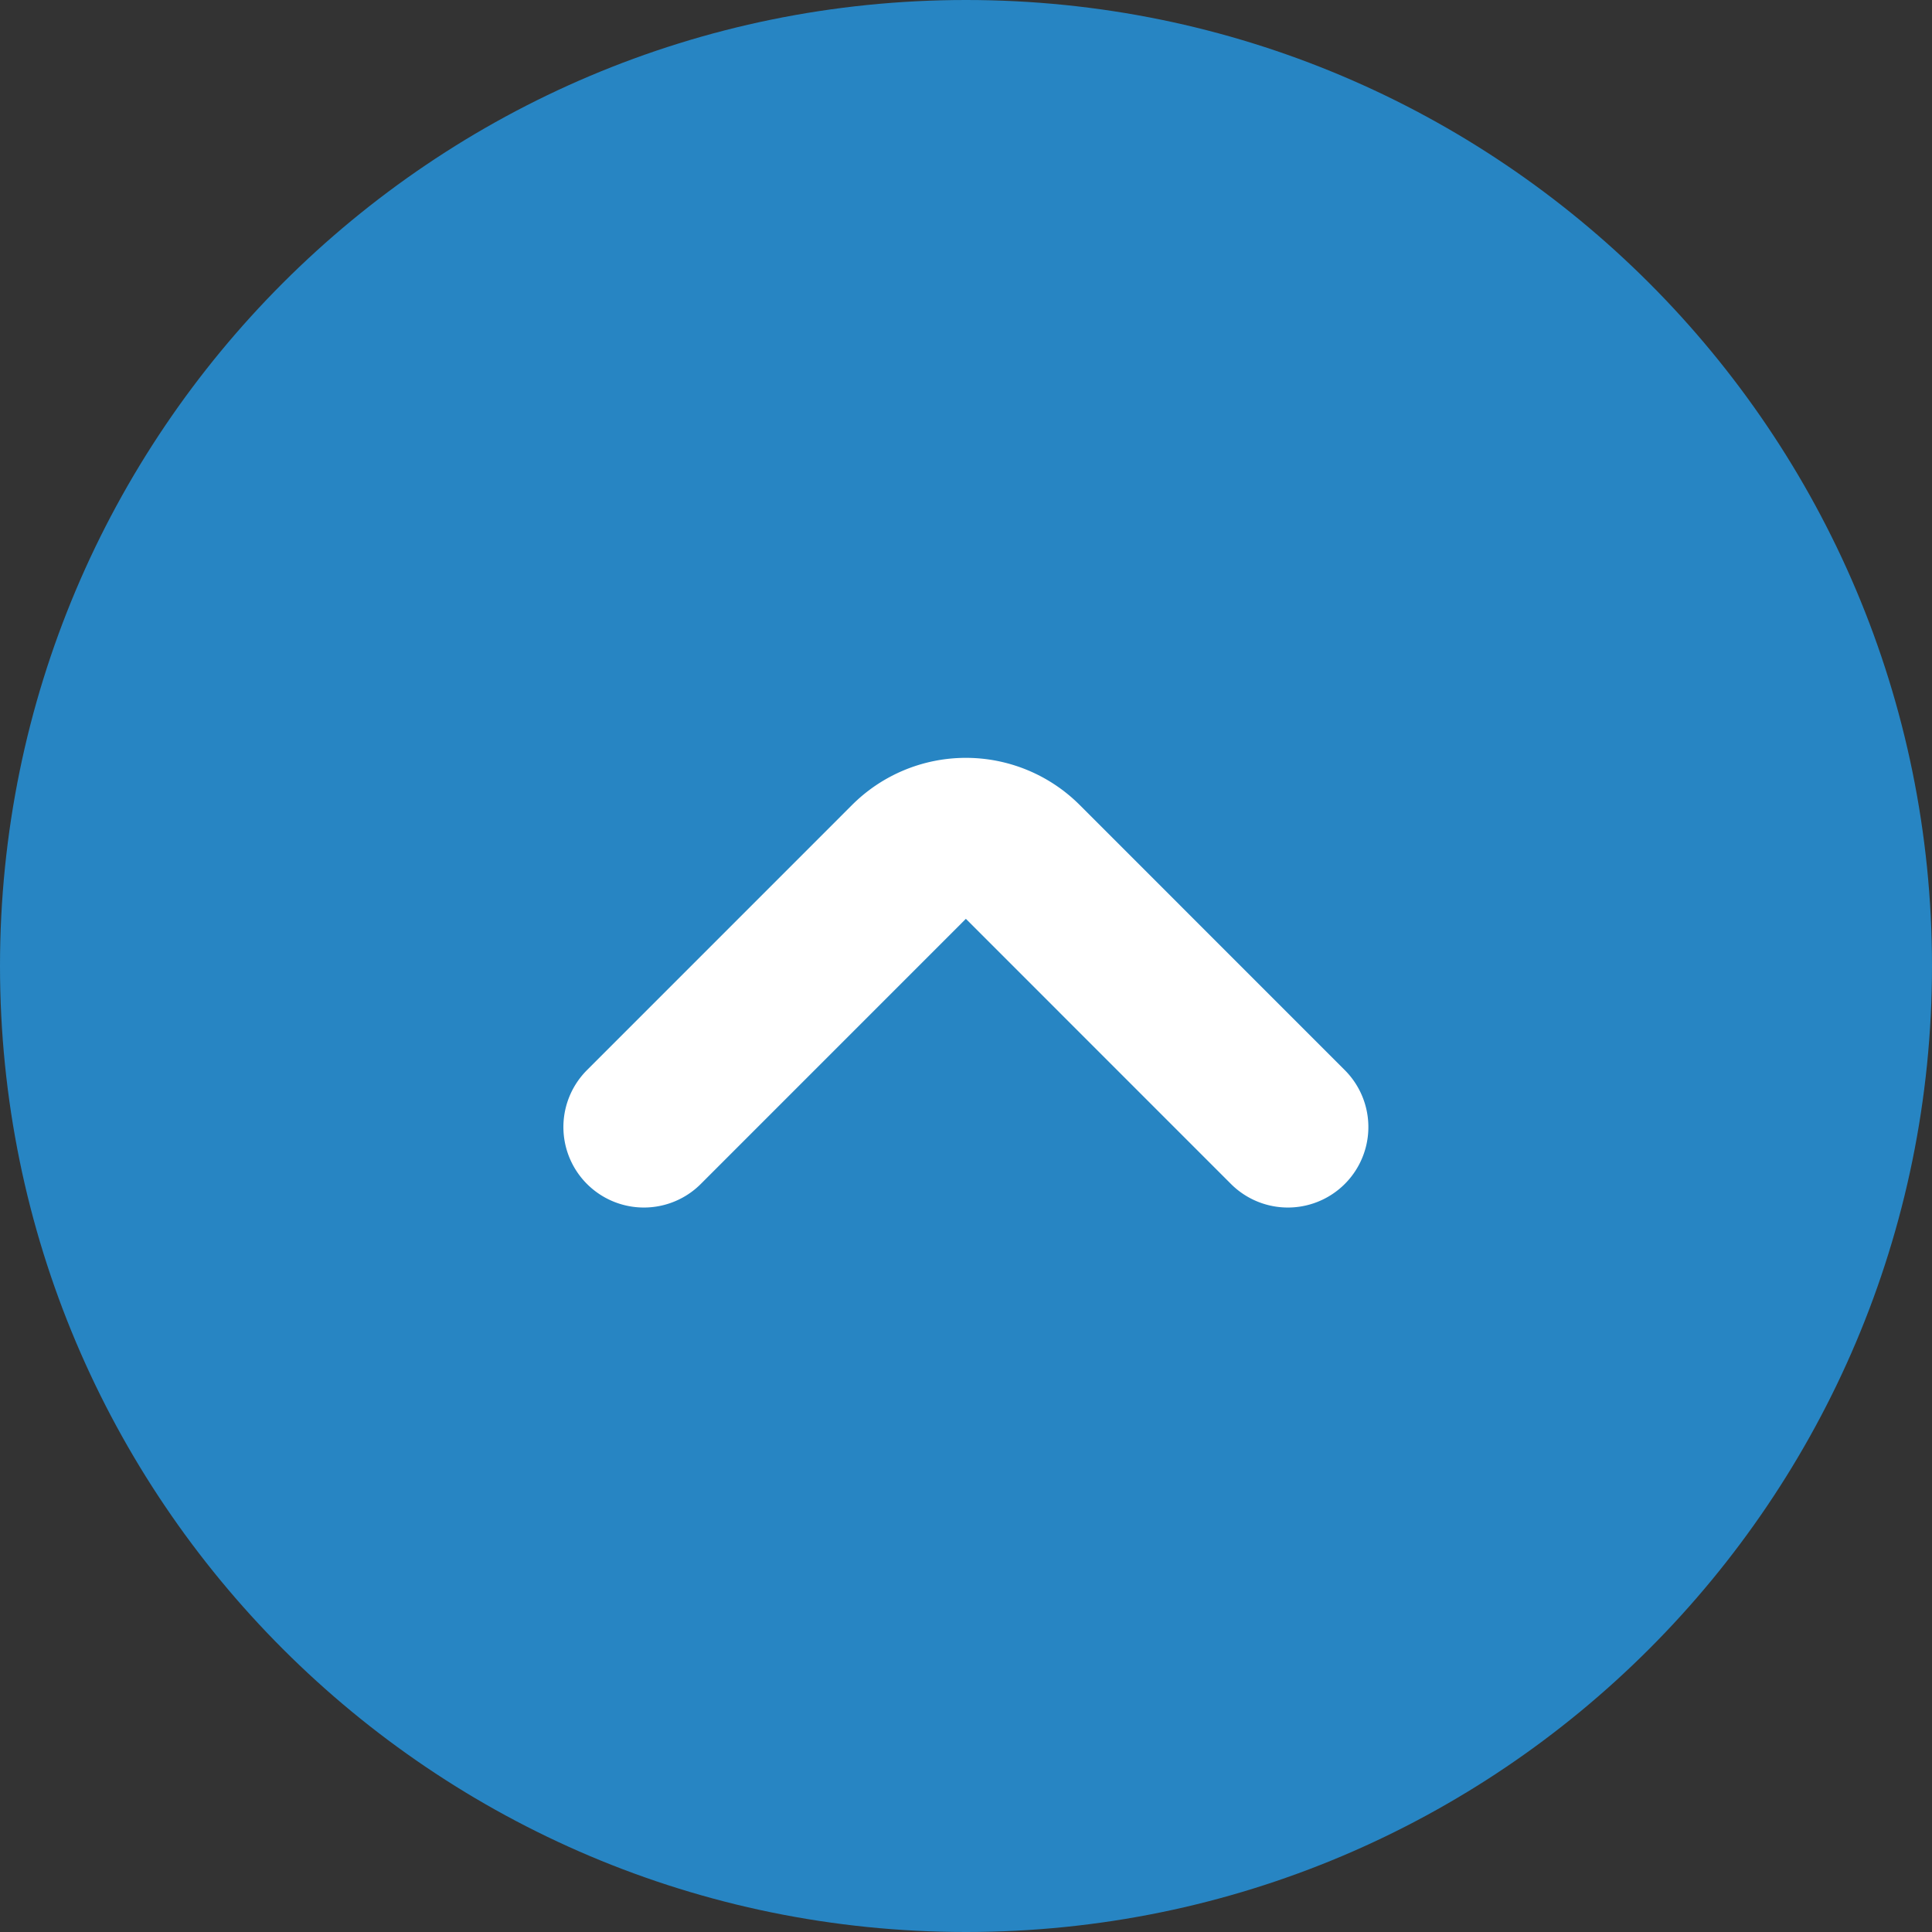 <svg xmlns="http://www.w3.org/2000/svg" width="40" height="40" fill="none"><rect width="100%" height="100%" fill="#333333" stroke="none"/><path fill="#2785C3" d="M0 20C0 8.954 8.954 0 20 0s20 8.954 20 20-8.954 20-20 20S0 31.046 0 20Z"/><path stroke="#fff" stroke-linecap="round" stroke-width="3.333" d="m26.664 23.334-5.488-5.489a1.667 1.667 0 0 0-2.357 0l-5.488 5.489"/></svg>